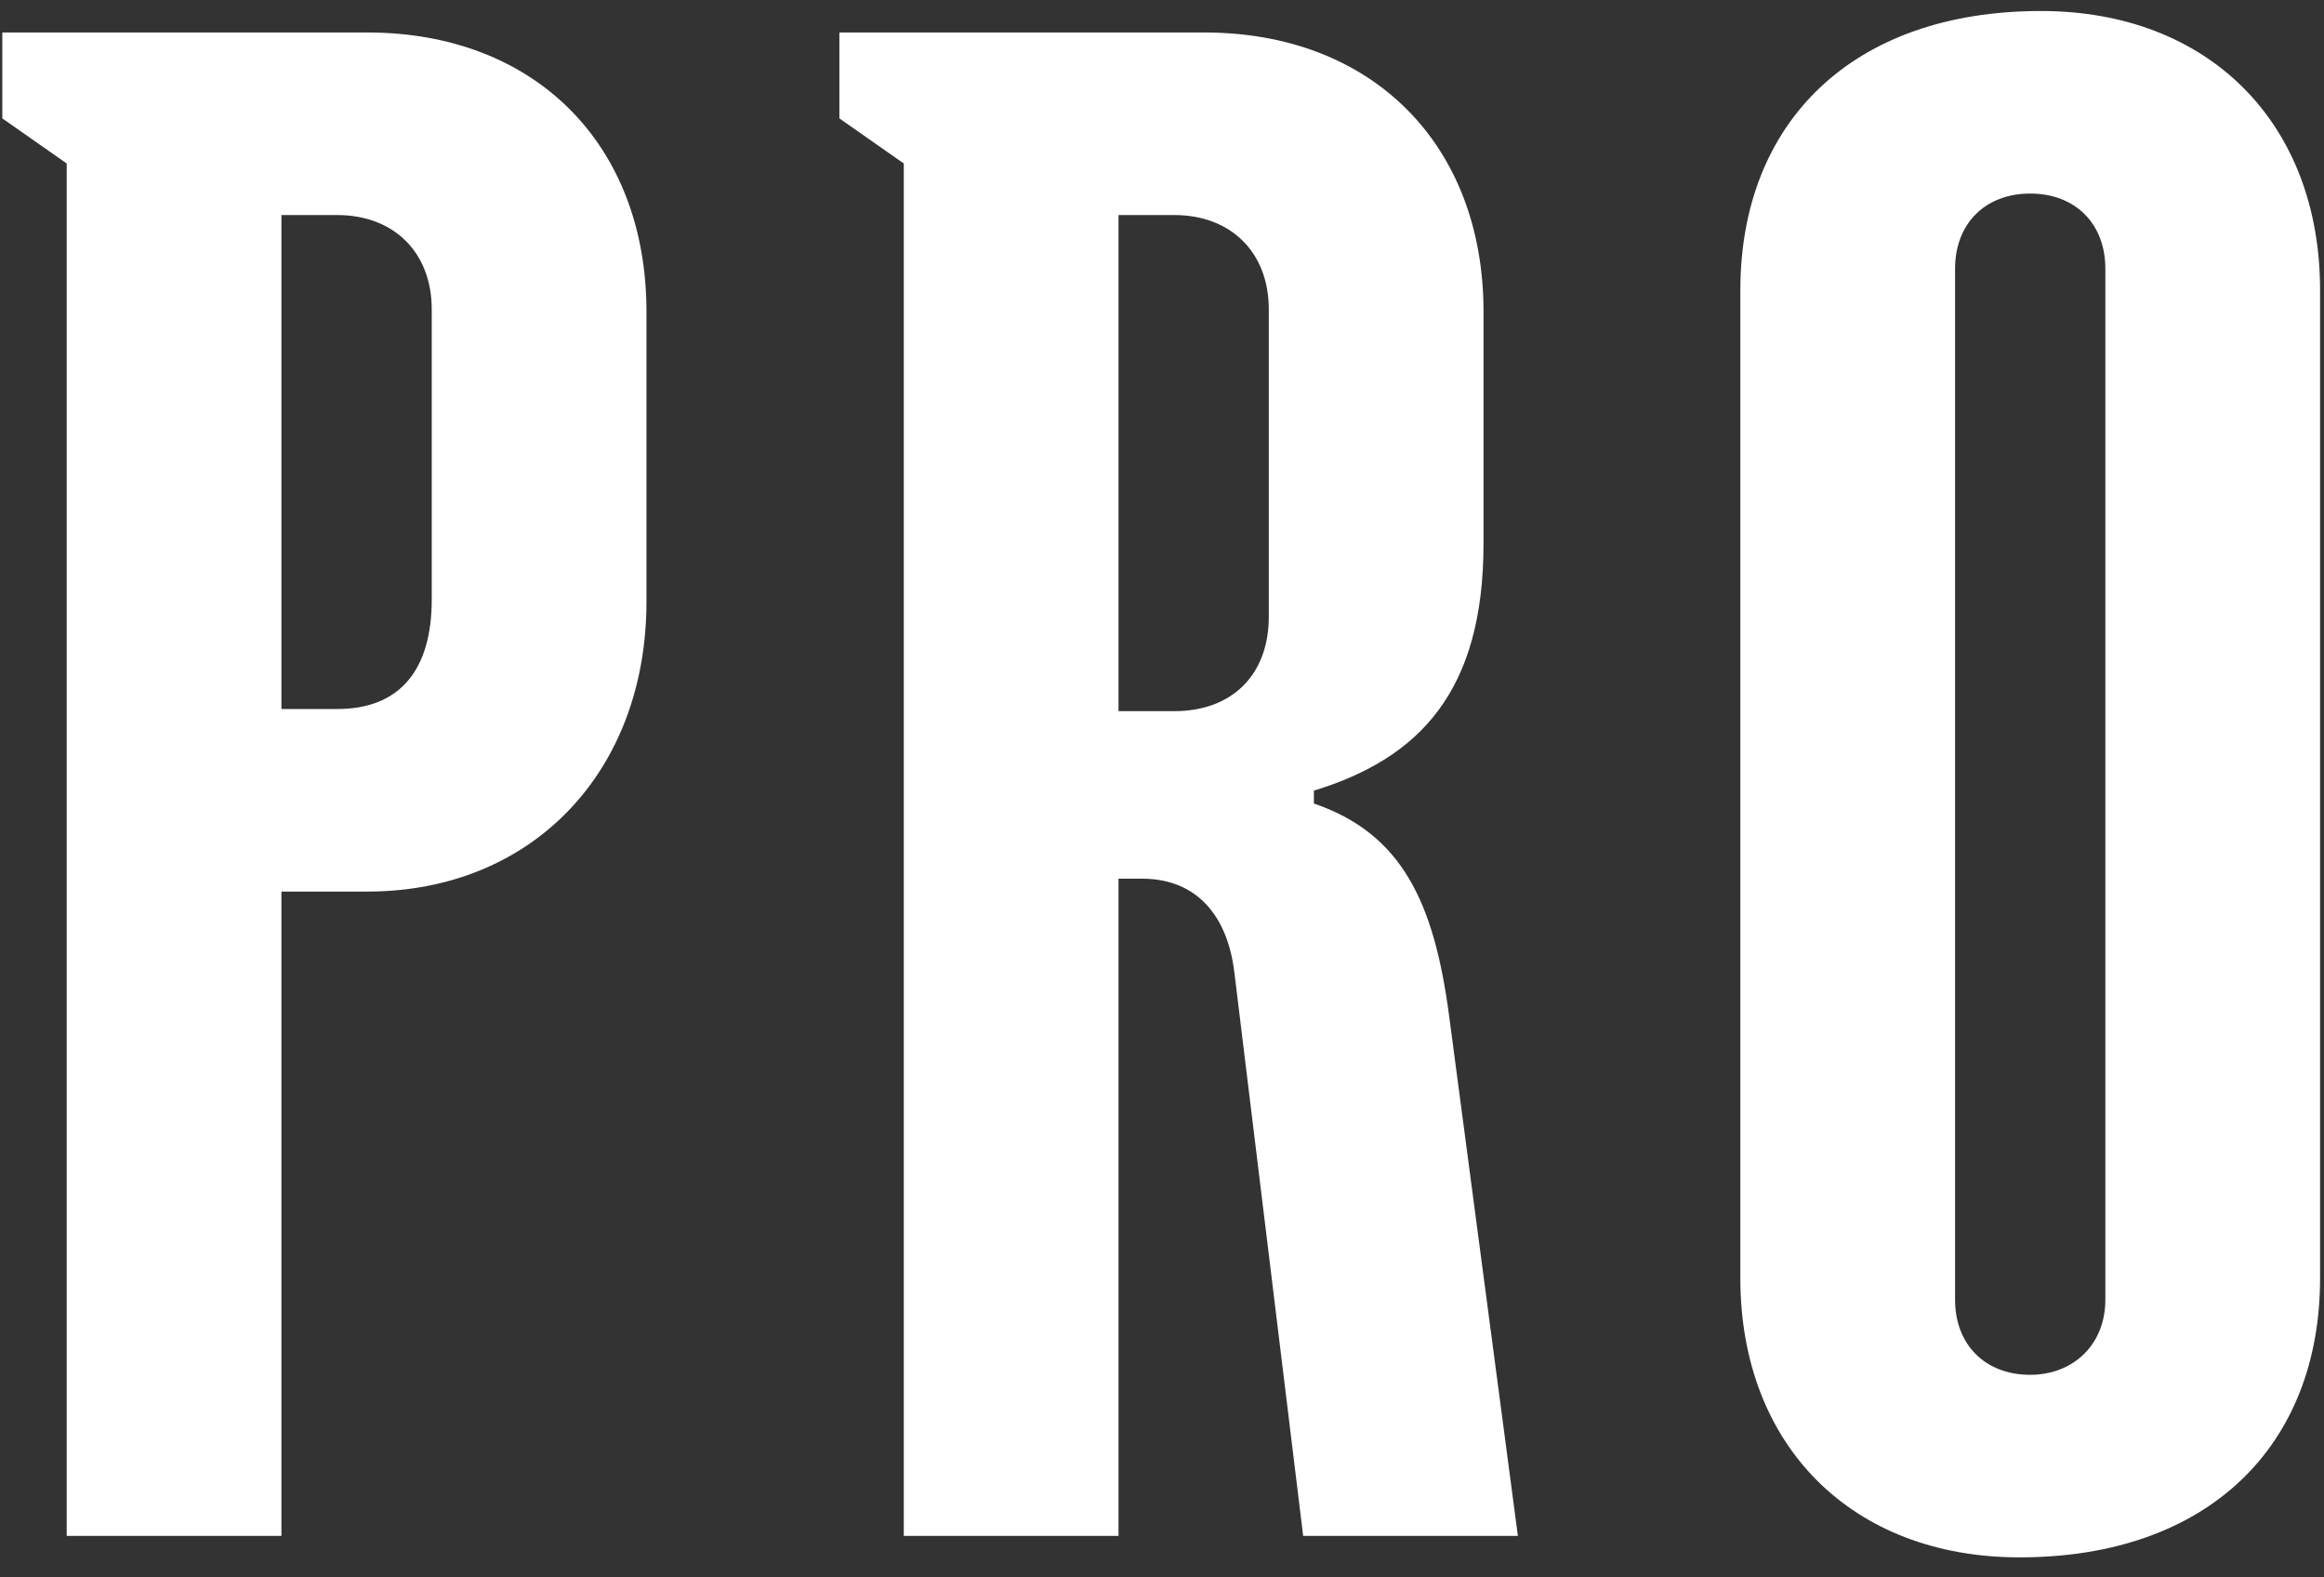 <?xml version="1.0" encoding="UTF-8"?> <svg xmlns="http://www.w3.org/2000/svg" width="112" height="76" viewBox="0 0 112 76" fill="none"><rect x="0" y="0" width="112" height="76" fill="#333333" stroke="none"/><path d="M3.215 74V7.877L0.111 5.704V1.565H17.702C25.774 1.565 31.155 6.946 31.155 15.017V28.987C31.155 37.162 25.67 42.956 17.702 42.956H13.563V74H3.215ZM13.563 34.161H16.254C19.255 34.161 20.807 32.298 20.807 28.883V14.914C20.807 12.12 18.944 10.361 16.254 10.361H13.563V34.161ZM43.556 74V7.877L40.452 5.704V1.565H58.043C66.114 1.565 71.495 6.946 71.495 15.017V26.193C71.495 33.333 68.391 36.541 63.32 38.093V38.714C67.563 40.163 69.115 43.474 69.839 48.958L73.151 74H62.803L59.492 46.889C59.181 44.198 57.732 42.336 55.042 42.336H53.904V74H43.556ZM53.904 34.264H56.594C59.388 34.264 61.147 32.505 61.147 29.711V14.914C61.147 12.12 59.285 10.361 56.594 10.361H53.904V34.264ZM83.872 61.583V13.982C83.872 5.911 89.253 0.53 98.359 0.53C106.43 0.53 111.811 5.911 111.811 13.982V61.583C111.811 69.654 106.43 75.035 97.324 75.035C89.253 75.035 83.872 69.654 83.872 61.583ZM97.842 66.239C99.911 66.239 101.463 64.79 101.463 62.617V12.948C101.463 10.775 100.015 9.326 97.842 9.326C95.669 9.326 94.22 10.775 94.22 12.948V62.617C94.22 64.79 95.669 66.239 97.842 66.239Z" fill="white"></path></svg> 